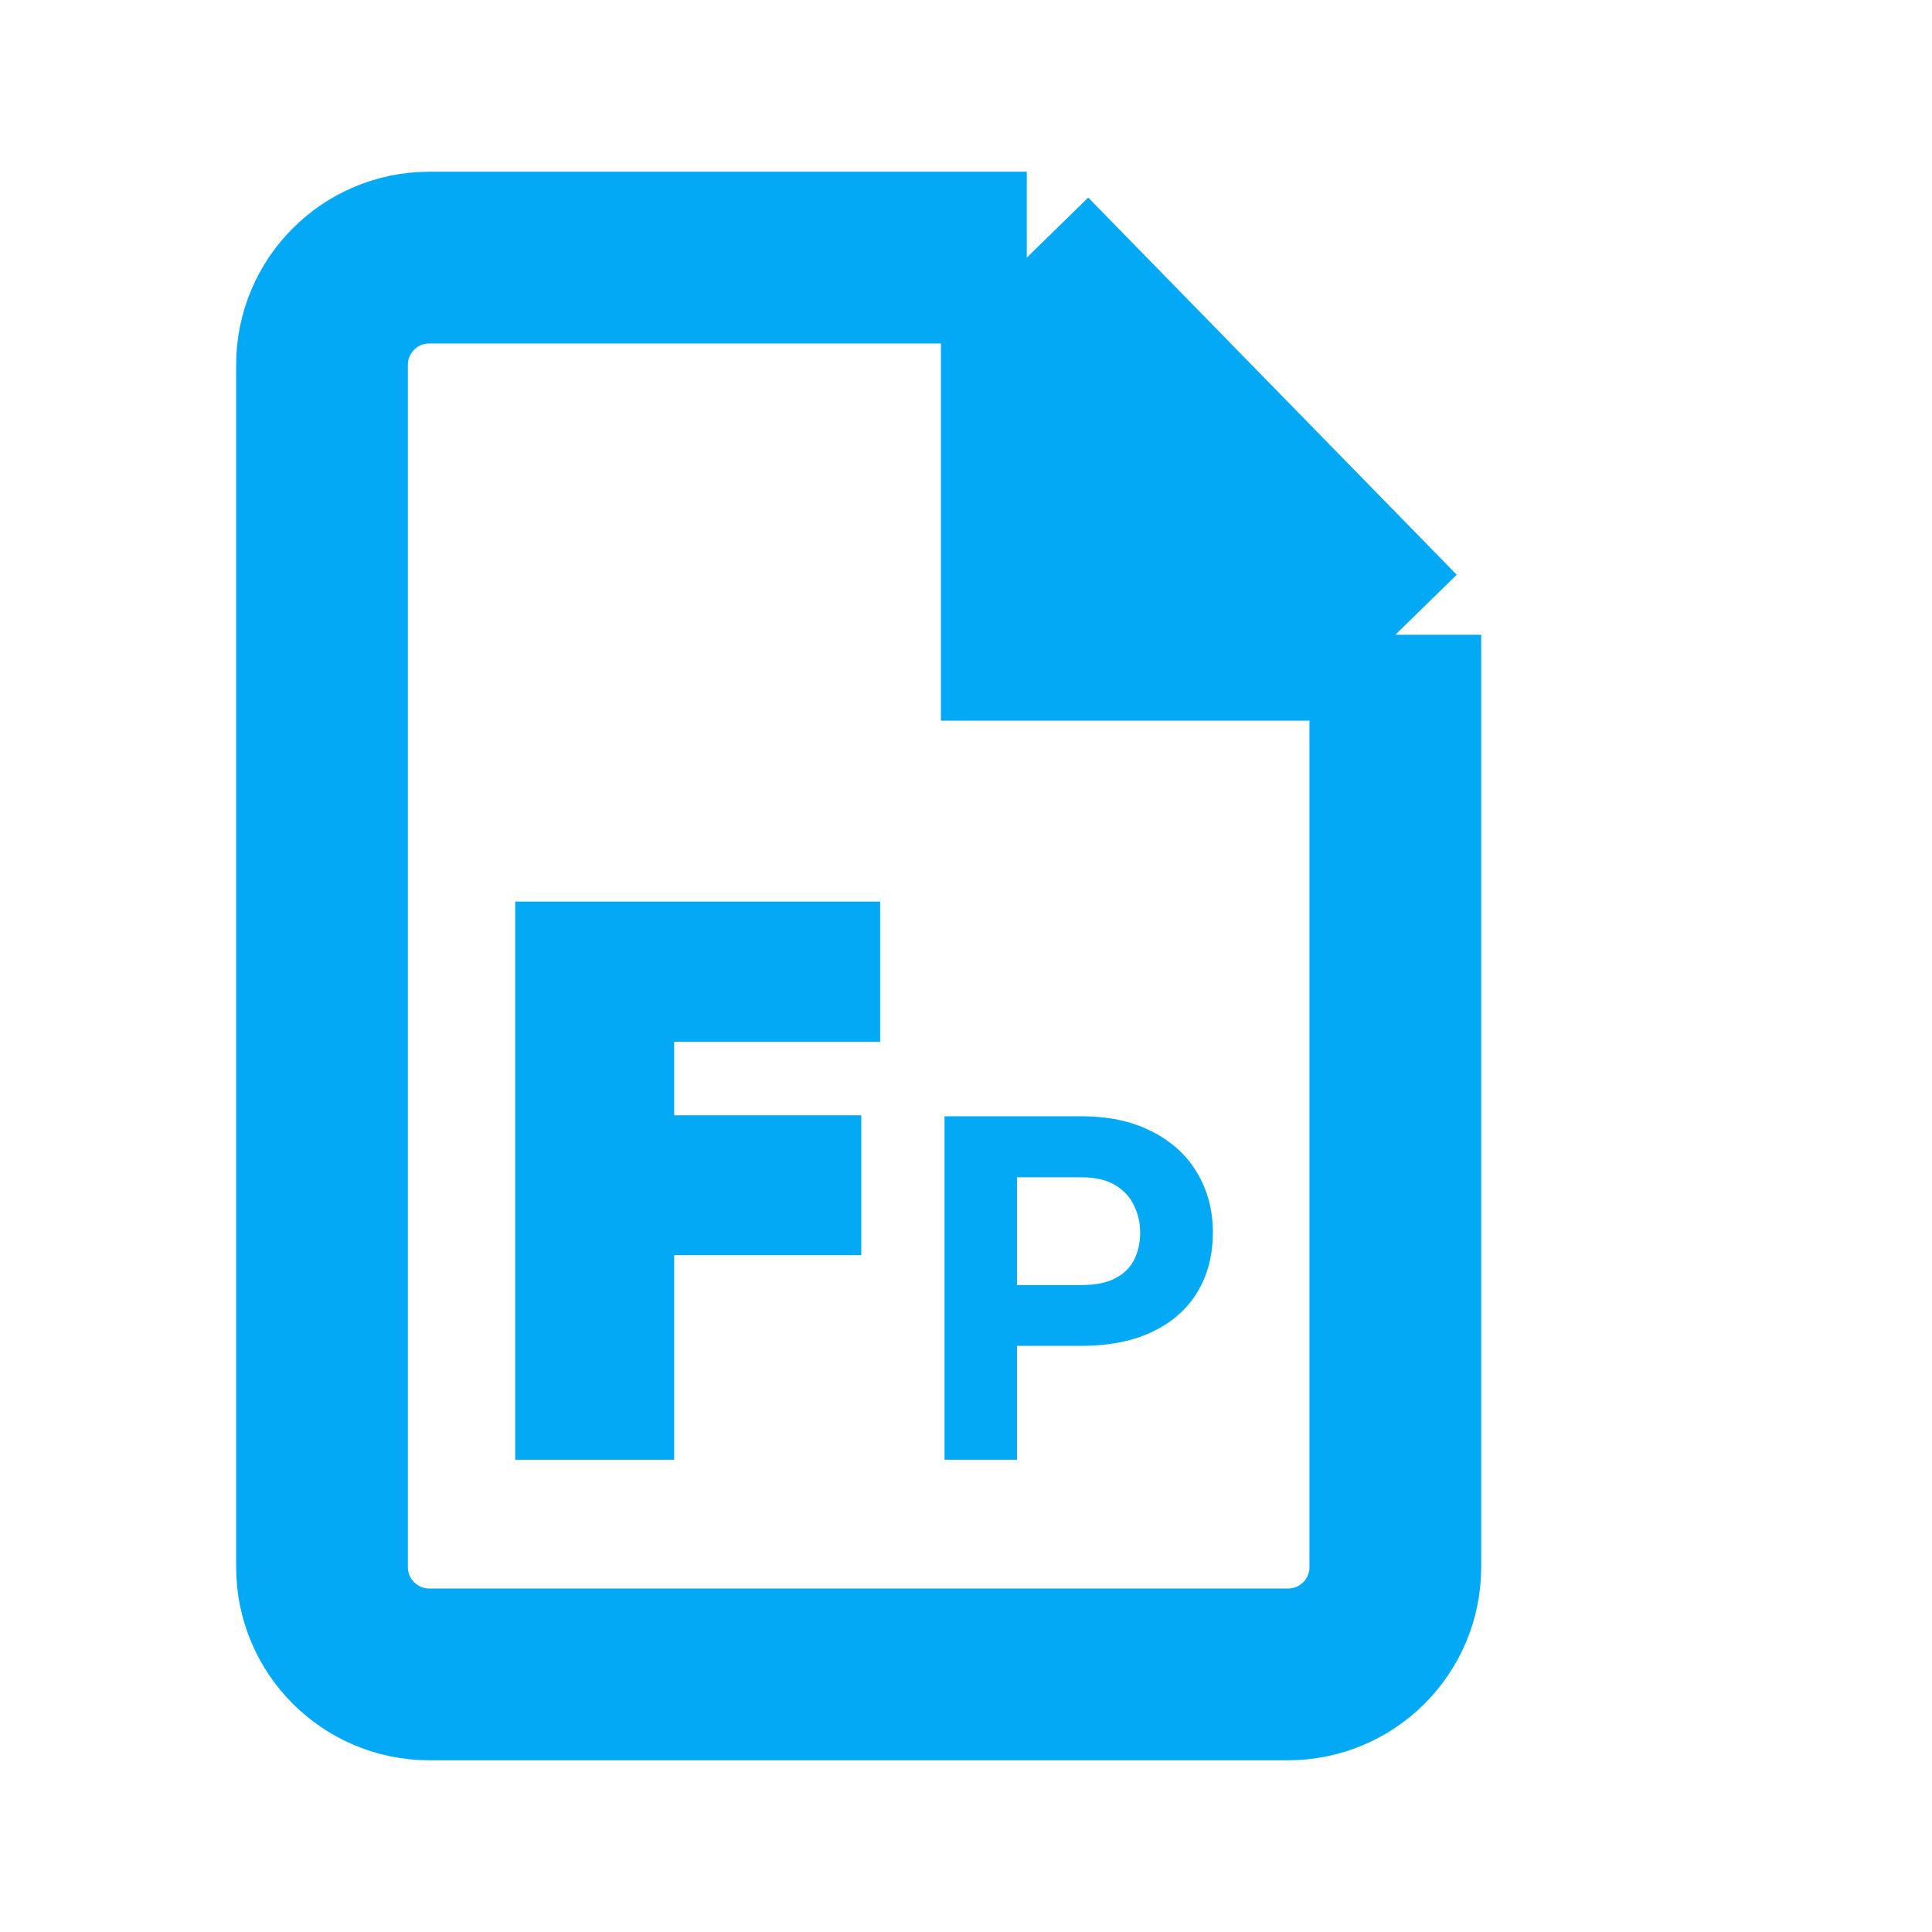 <svg width="96" height="96" viewBox="8 3 90 90" fill="none" xmlns="http://www.w3.org/2000/svg">
<path d="M73 32.57V76C73 78.761 70.761 81 68 81H28C25.239 81 23 78.761 23 76V20C23 17.239 25.239 15 28 15H55.832M73 32.57L55.832 15M73 32.57H55.832V15" stroke="#03A9F4" stroke-width="8"/>
<path d="M54 14L74 34H54V14Z" fill="#03A9F4"/>
<path fill-rule="evenodd" clip-rule="evenodd" d="M39.406 51.532V54.956H48.122V61.471H39.406V71H32V45H49V51.532H39.406Z" fill="#03A9F4"/>
<path fill-rule="evenodd" clip-rule="evenodd" d="M55.376 62.863H58.364C59.017 62.863 59.544 62.759 59.947 62.551C60.349 62.342 60.642 62.056 60.827 61.691C61.018 61.32 61.114 60.897 61.114 60.421C61.114 59.972 61.018 59.552 60.827 59.161C60.642 58.764 60.349 58.445 59.947 58.204C59.544 57.963 59.017 57.843 58.364 57.843H55.376V62.863ZM55.376 65.696V71H52V55H58.364C59.578 55 60.669 55.212 61.601 55.679C62.523 56.132 63.255 56.777 63.76 57.62C64.26 58.45 64.5 59.386 64.5 60.402C64.5 61.454 64.264 62.411 63.753 63.233C63.241 64.058 62.499 64.674 61.571 65.09C60.647 65.507 59.568 65.696 58.364 65.696H55.376Z" fill="#03A9F4"/>
</svg>
